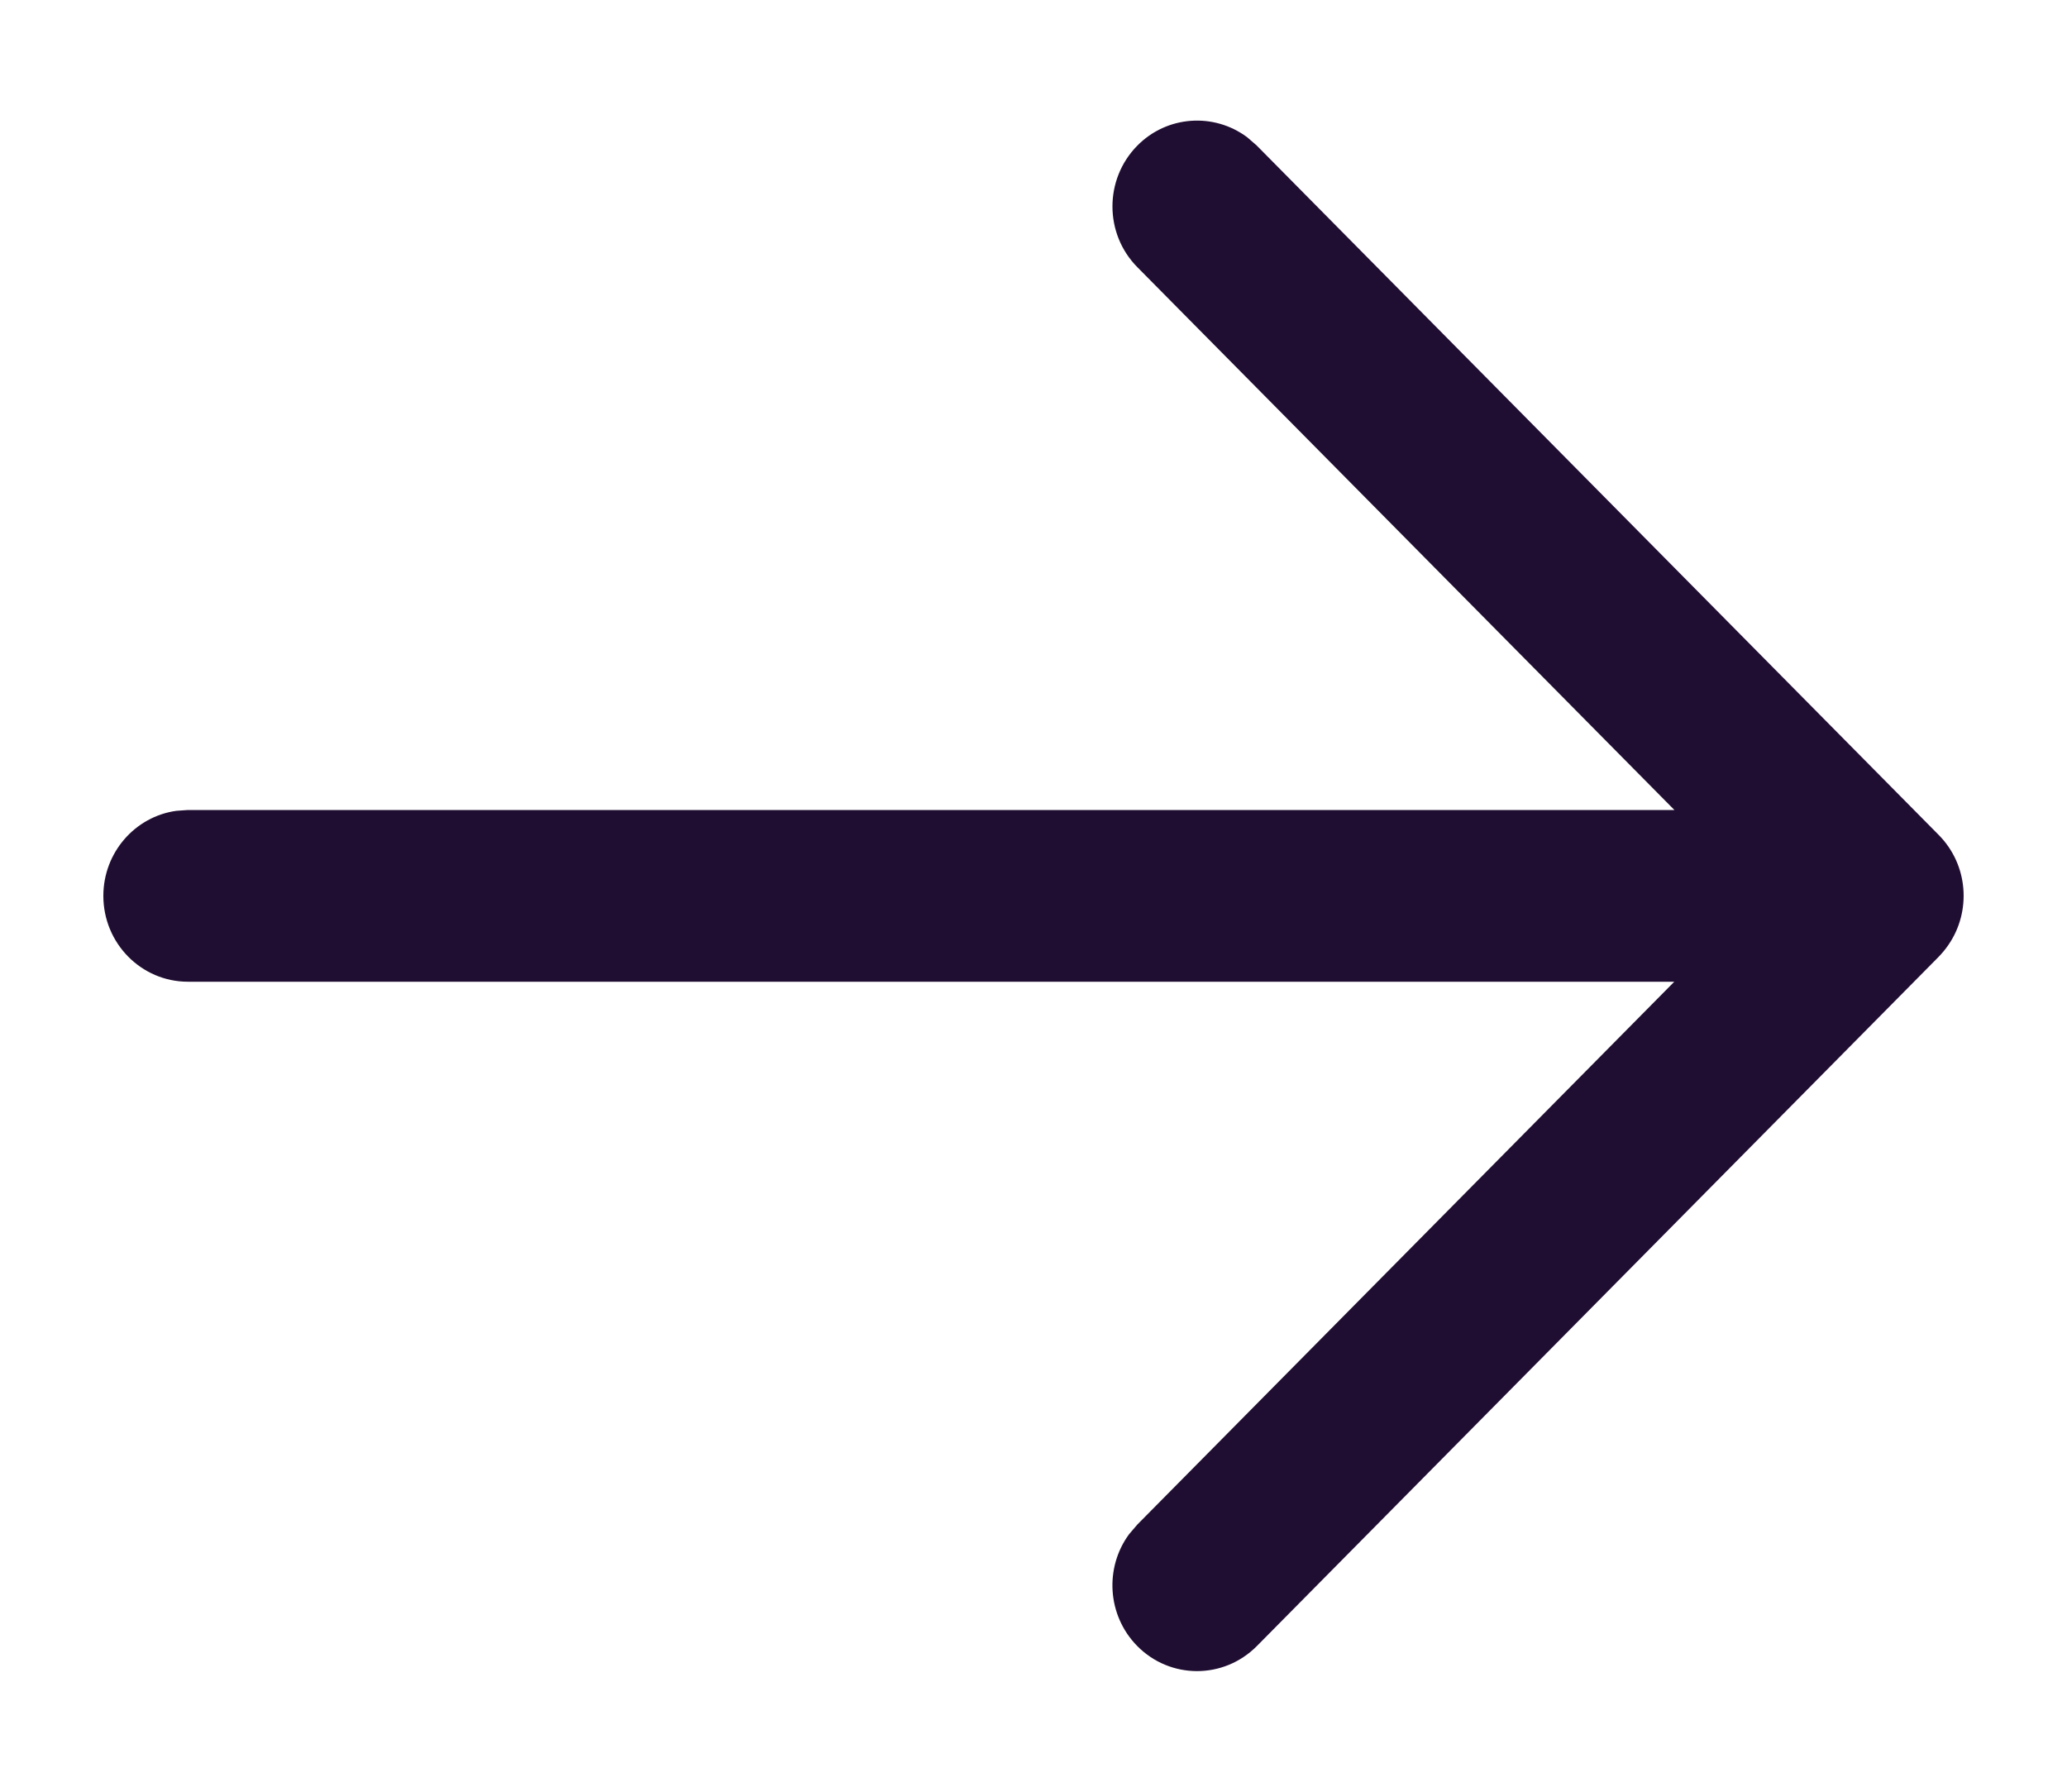 <svg width="15" height="13" viewBox="0 0 15 13" fill="none" xmlns="http://www.w3.org/2000/svg">
<g id="Arrow - Right">
<path id="Arrow - Right_2" fill-rule="evenodd" clip-rule="evenodd" d="M1.28 5.883C0.981 5.924 0.75 6.185 0.75 6.5C0.75 6.844 1.025 7.123 1.364 7.123L12.15 7.123L8.254 11.061L8.194 11.131C8.015 11.374 8.034 11.72 8.252 11.942C8.491 12.185 8.879 12.186 9.12 11.944L14.061 6.95C14.09 6.921 14.117 6.889 14.14 6.855C14.307 6.612 14.284 6.275 14.069 6.058L9.12 1.056L9.051 0.996C8.81 0.816 8.469 0.837 8.252 1.058C8.013 1.302 8.013 1.696 8.254 1.939L12.151 5.877L1.364 5.877L1.28 5.883Z" fill="#200E32"/>
</g>
</svg>
